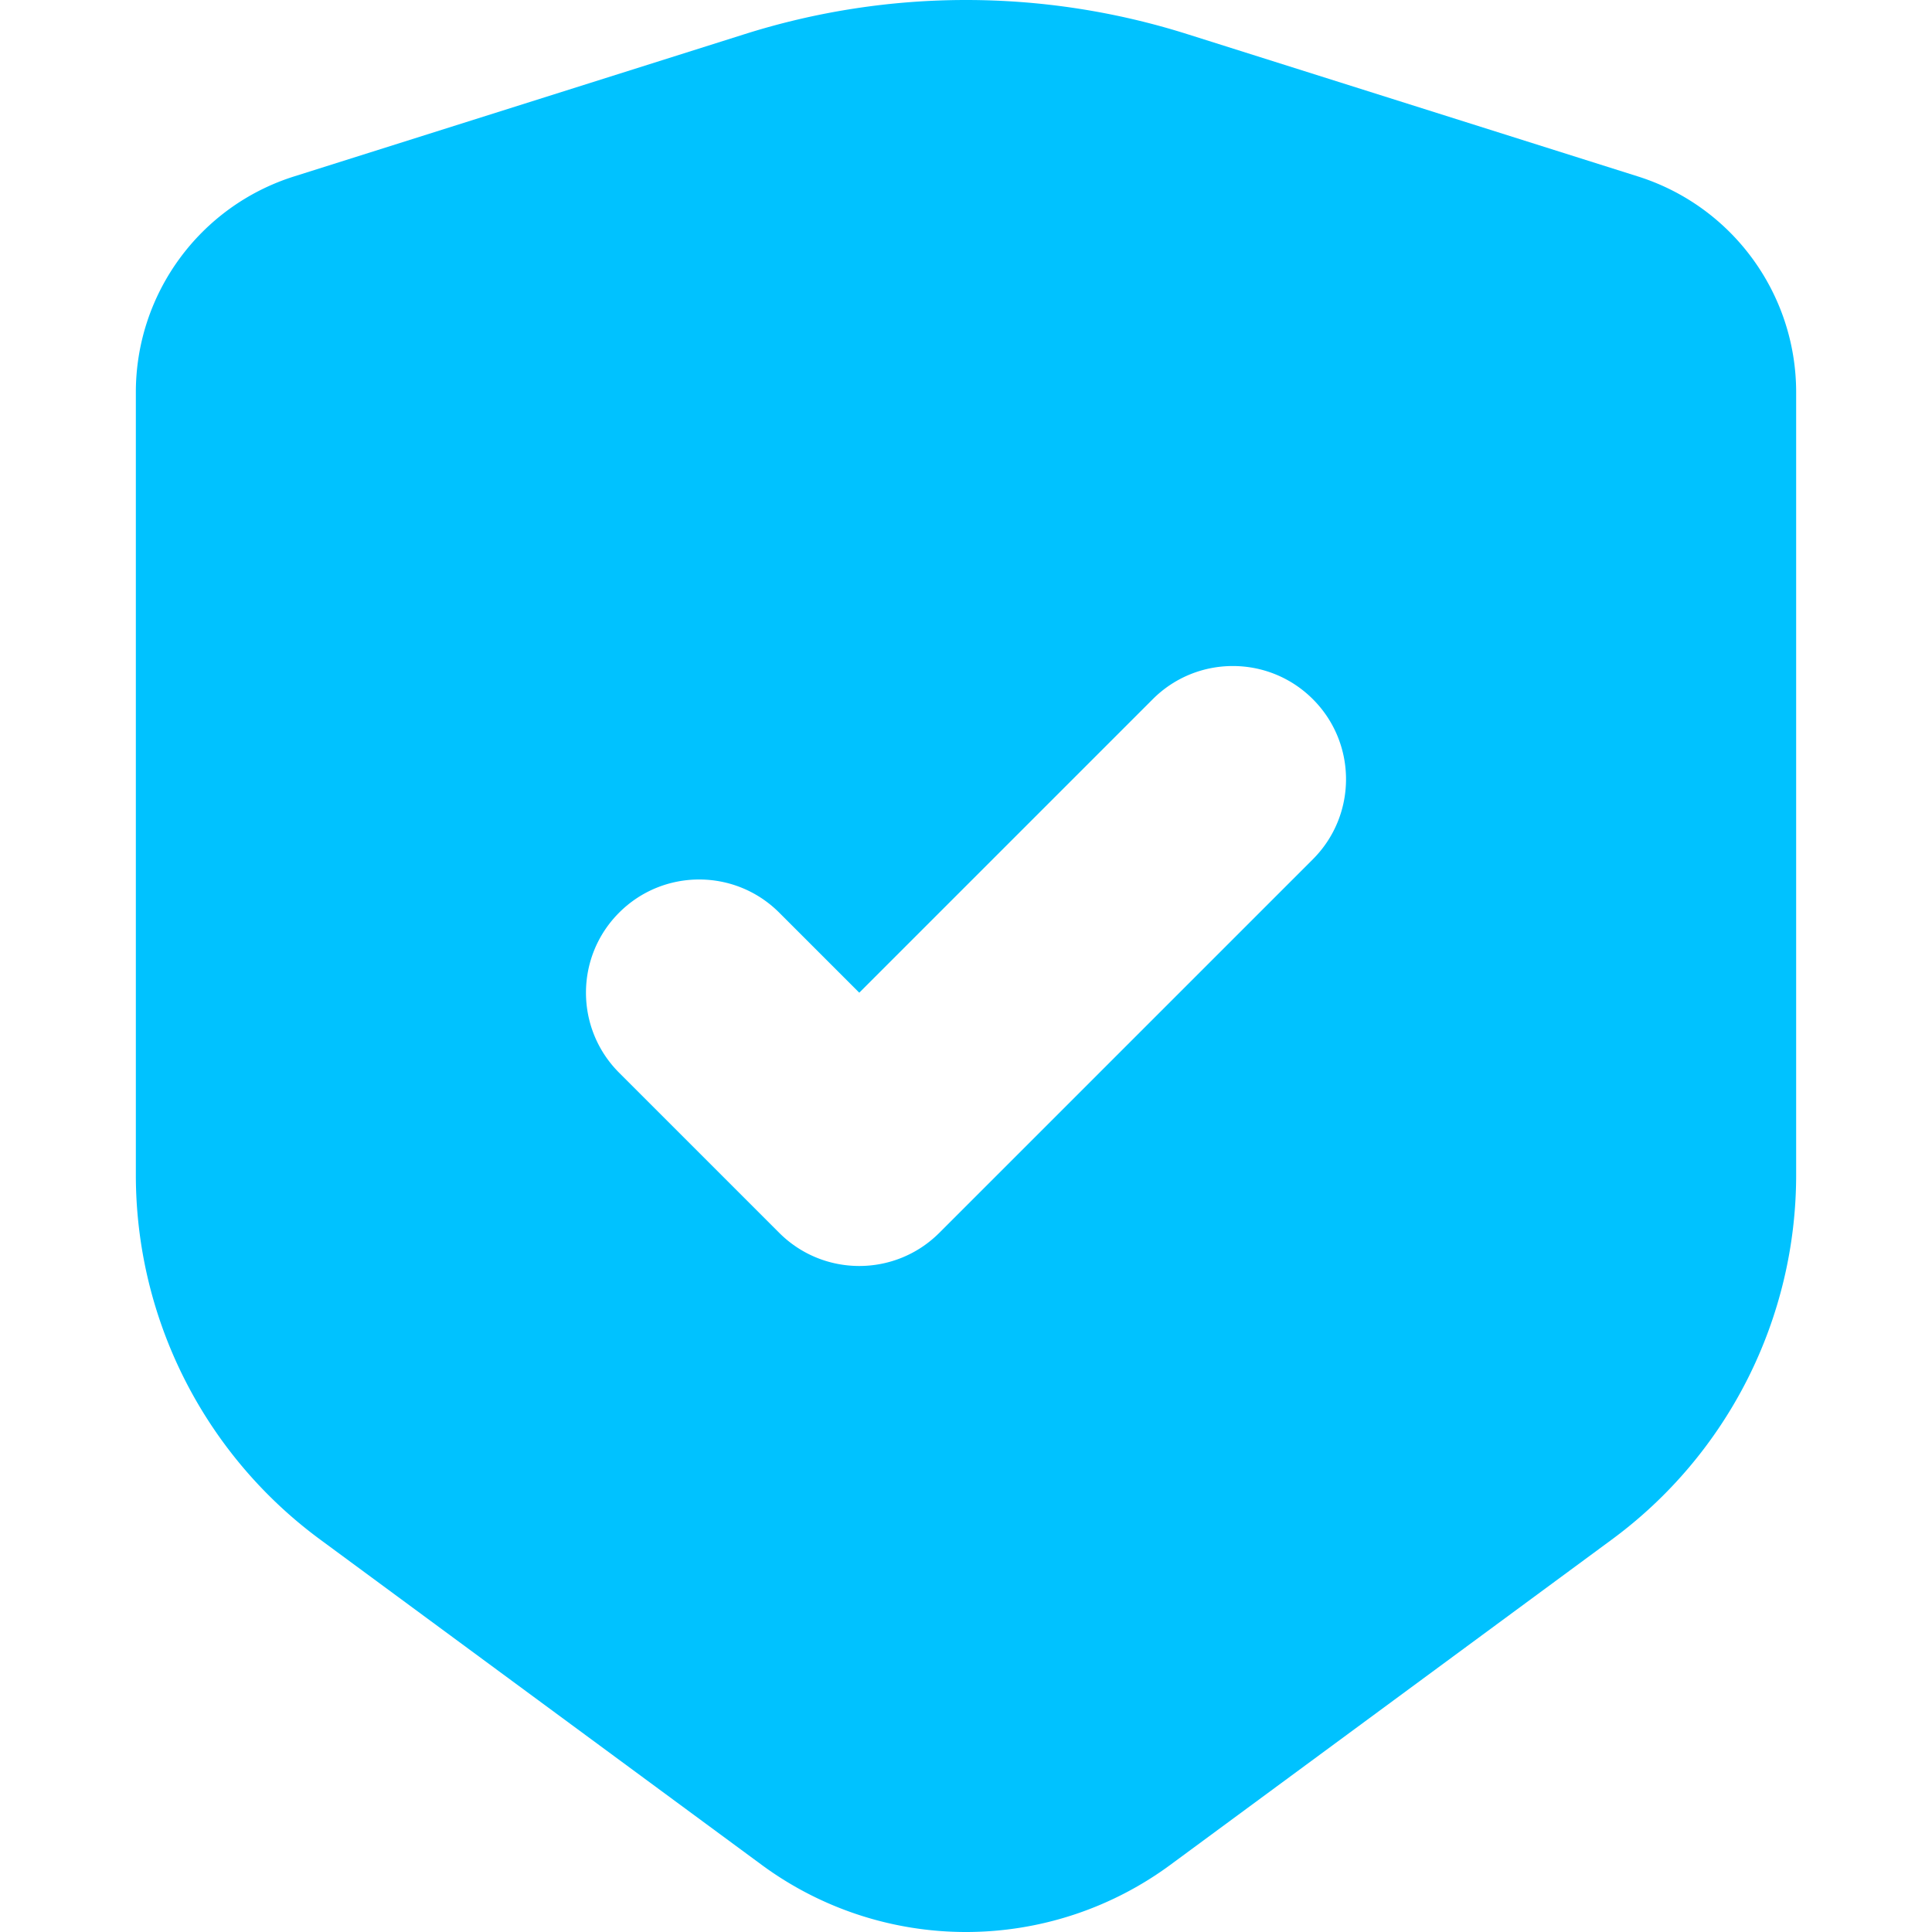 <?xml version="1.0" encoding="UTF-8"?> <svg xmlns="http://www.w3.org/2000/svg" viewBox="0 0 512 512" xml:space="preserve"> <path d="M434.068 46.758 314.607 9.034a194.624 194.624 0 0 0-117.214 0L77.932 46.758C52.97 54.641 36 77.796 36 103.973v207.39a120 120 0 0 0 48.816 96.607l117.032 86.234a91.29 91.29 0 0 0 108.304 0l117.032-86.234A120 120 0 0 0 476 311.363v-207.39c0-26.177-16.97-49.332-41.932-57.215zm-86.144 180.958-98.995 98.995c-11.716 11.716-30.711 11.716-42.426 0l-42.427-42.426c-11.716-11.716-11.716-30.711 0-42.426 11.716-11.716 30.711-11.716 42.426 0l21.213 21.213 77.782-77.782c11.716-11.716 30.711-11.716 42.426 0 11.717 11.715 11.717 30.71.001 42.426z" fill="#00c2ff" class="fill-000000"></path> </svg> 